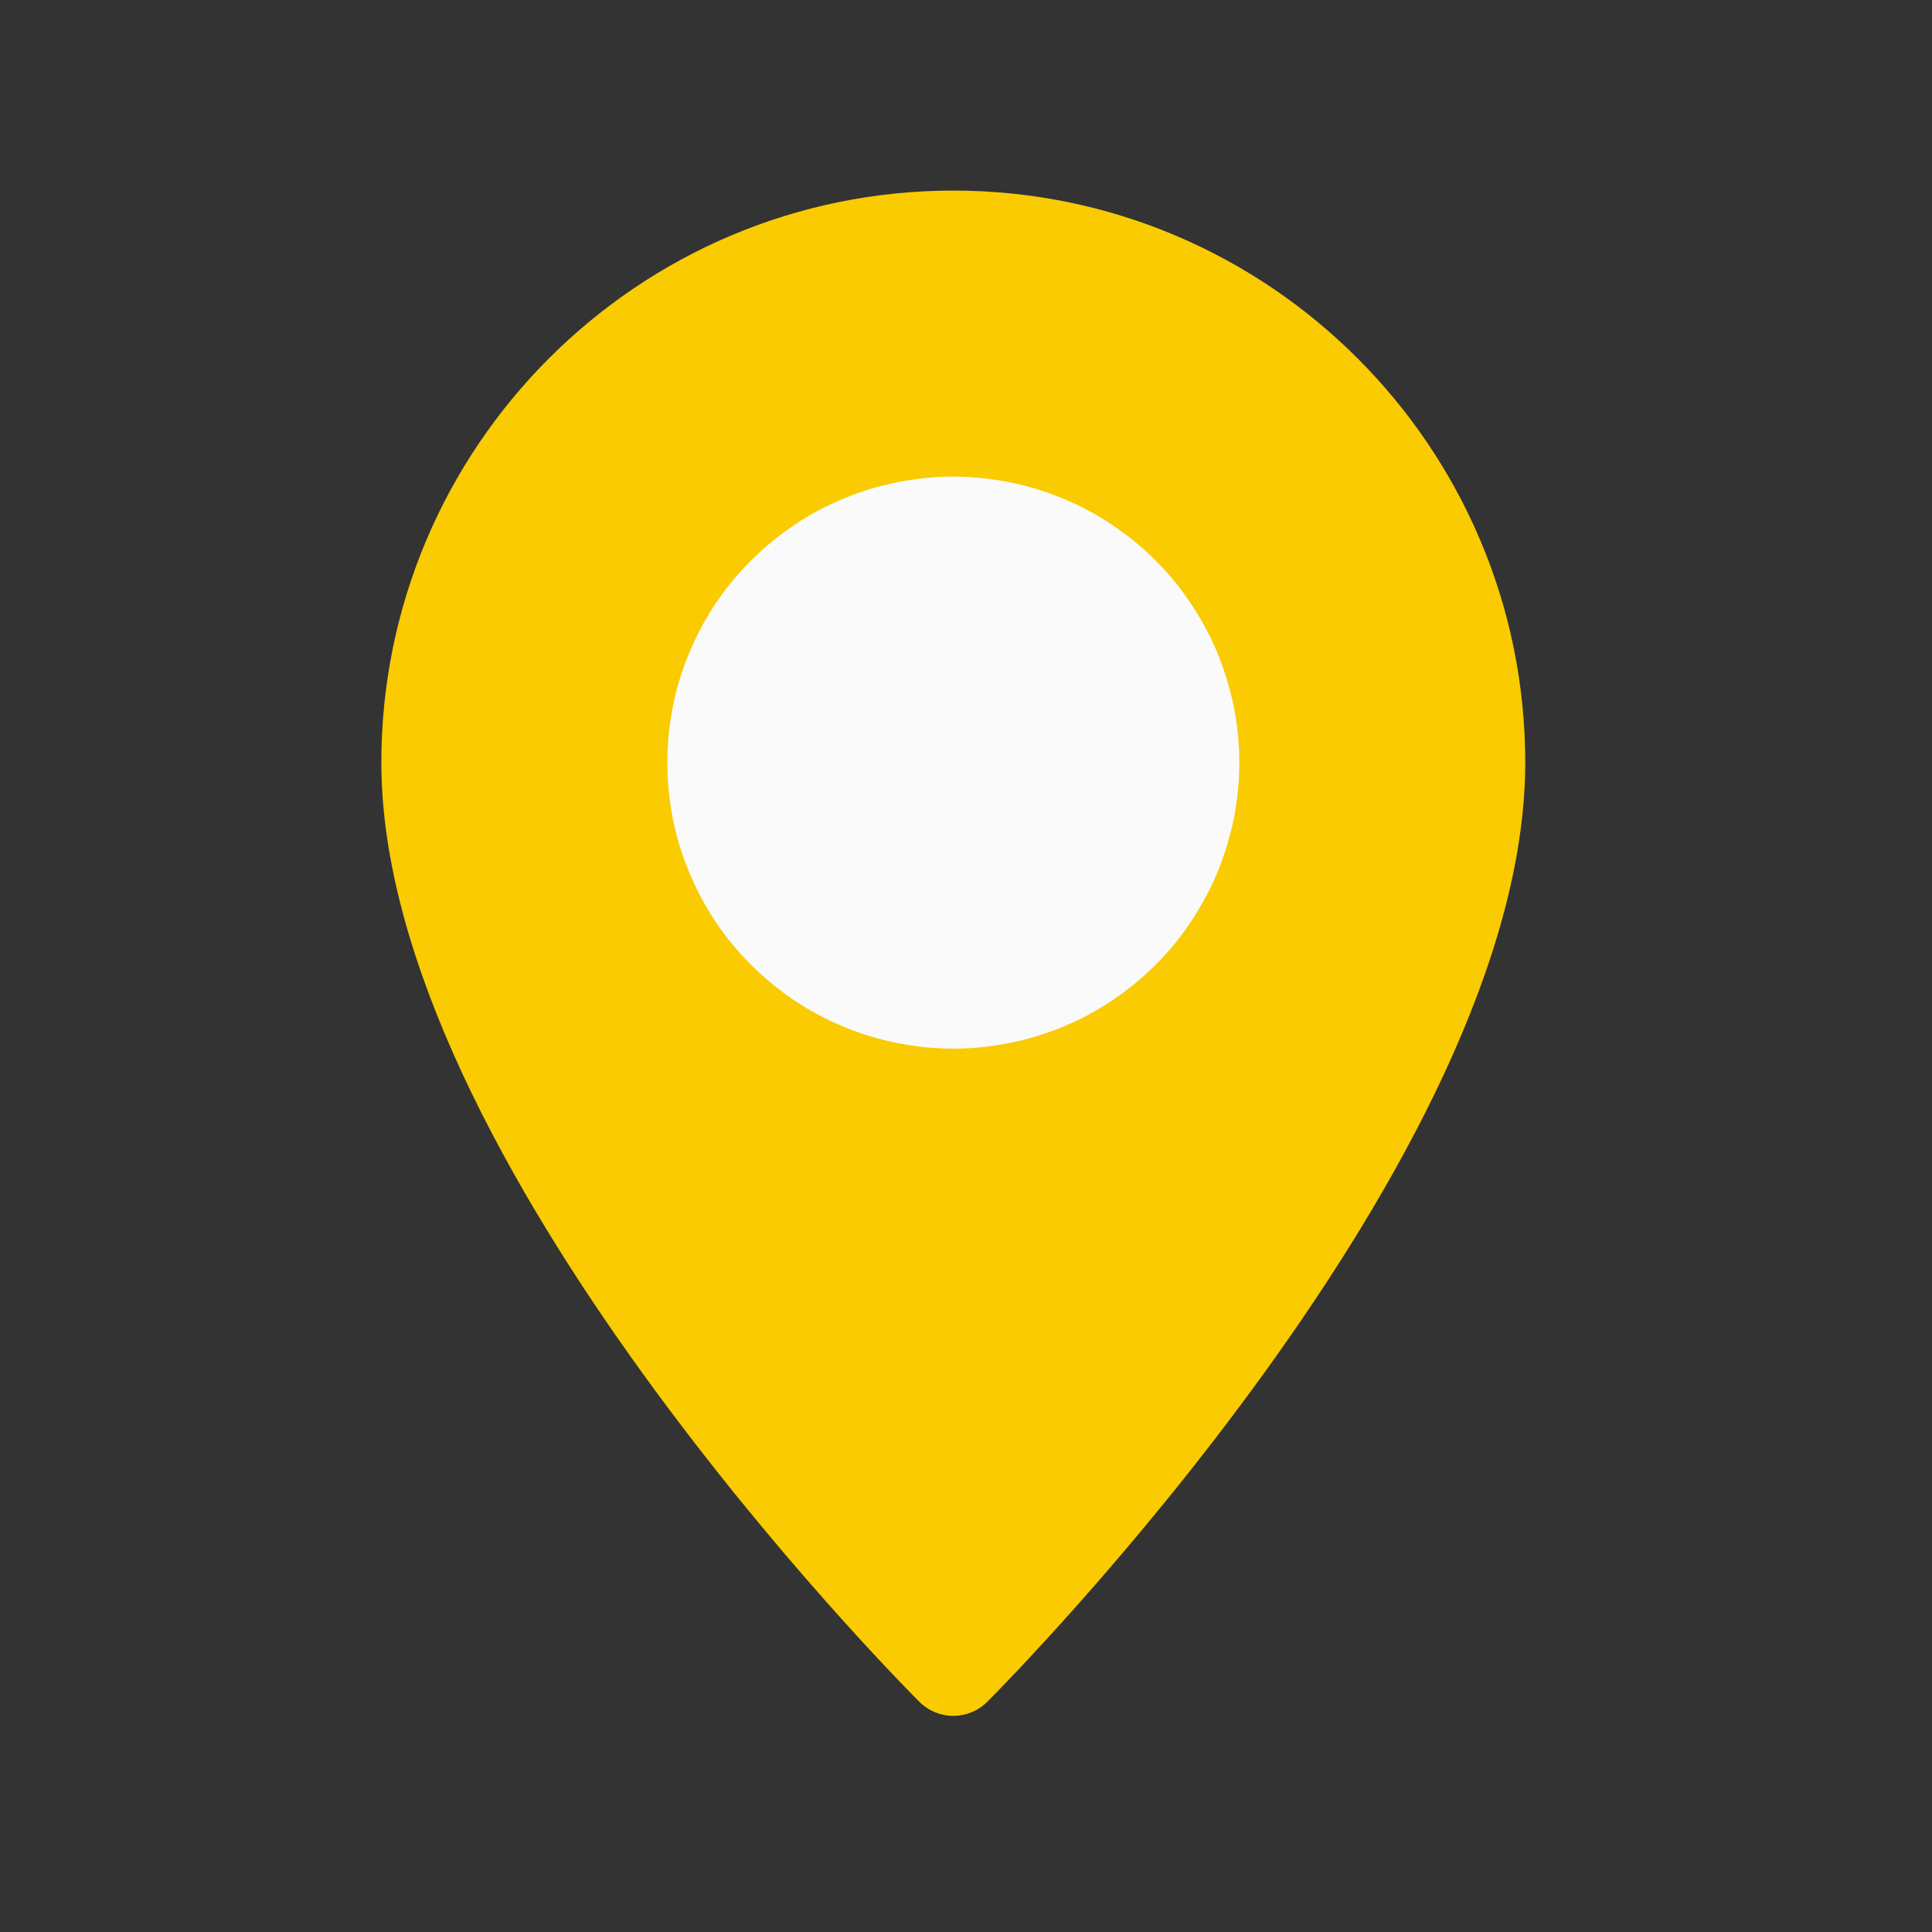 <svg xmlns="http://www.w3.org/2000/svg" xmlns:xlink="http://www.w3.org/1999/xlink" width="50" zoomAndPan="magnify" viewBox="0 0 37.5 37.5" height="50" preserveAspectRatio="xMidYMid meet" version="1.0"><rect x="0" y="0" width="37.5" height="37.5" fill="#333333" stroke="none"/><defs><clipPath id="c51238e3d0"><path d="M 7.402 3.699 L 29.605 3.699 L 29.605 33.305 L 7.402 33.305 Z M 7.402 3.699 " clip-rule="nonzero"/></clipPath></defs><g clip-path="url(#c51238e3d0)"><path fill="#f9cb00" d="M 18.504 3.699 C 12.379 3.699 7.402 8.68 7.402 14.801 C 7.402 22.5 17.422 32.609 17.848 33.035 C 18.031 33.215 18.266 33.305 18.504 33.305 C 18.738 33.305 18.977 33.215 19.16 33.035 C 19.582 32.609 29.605 22.5 29.605 14.801 C 29.605 8.68 24.625 3.699 18.504 3.699 Z M 18.504 3.699 " fill-opacity="1" fill-rule="nonzero"/></g><path fill="#fafafa" d="M 24.055 14.801 C 24.055 15.168 24.02 15.527 23.949 15.887 C 23.875 16.242 23.77 16.59 23.633 16.926 C 23.492 17.262 23.32 17.582 23.117 17.887 C 22.918 18.191 22.688 18.469 22.43 18.727 C 22.172 18.984 21.891 19.215 21.586 19.418 C 21.285 19.621 20.965 19.793 20.629 19.93 C 20.289 20.07 19.945 20.176 19.586 20.246 C 19.23 20.316 18.867 20.355 18.504 20.355 C 18.141 20.355 17.777 20.316 17.422 20.246 C 17.062 20.176 16.715 20.07 16.379 19.93 C 16.043 19.793 15.723 19.621 15.418 19.418 C 15.117 19.215 14.836 18.984 14.578 18.727 C 14.32 18.469 14.09 18.191 13.887 17.887 C 13.684 17.582 13.516 17.262 13.375 16.926 C 13.234 16.59 13.129 16.242 13.059 15.887 C 12.988 15.527 12.953 15.168 12.953 14.801 C 12.953 14.438 12.988 14.078 13.059 13.719 C 13.129 13.363 13.234 13.016 13.375 12.68 C 13.516 12.34 13.684 12.023 13.887 11.719 C 14.09 11.414 14.32 11.137 14.578 10.879 C 14.836 10.621 15.117 10.391 15.418 10.188 C 15.723 9.984 16.043 9.812 16.379 9.676 C 16.715 9.535 17.062 9.43 17.422 9.359 C 17.777 9.289 18.141 9.25 18.504 9.25 C 18.867 9.25 19.23 9.289 19.586 9.359 C 19.945 9.43 20.289 9.535 20.629 9.676 C 20.965 9.812 21.285 9.984 21.586 10.188 C 21.891 10.391 22.172 10.621 22.43 10.879 C 22.688 11.137 22.918 11.414 23.117 11.719 C 23.32 12.023 23.492 12.34 23.633 12.68 C 23.77 13.016 23.875 13.363 23.949 13.719 C 24.02 14.078 24.055 14.438 24.055 14.801 Z M 24.055 14.801 " fill-opacity="1" fill-rule="nonzero"/></svg>